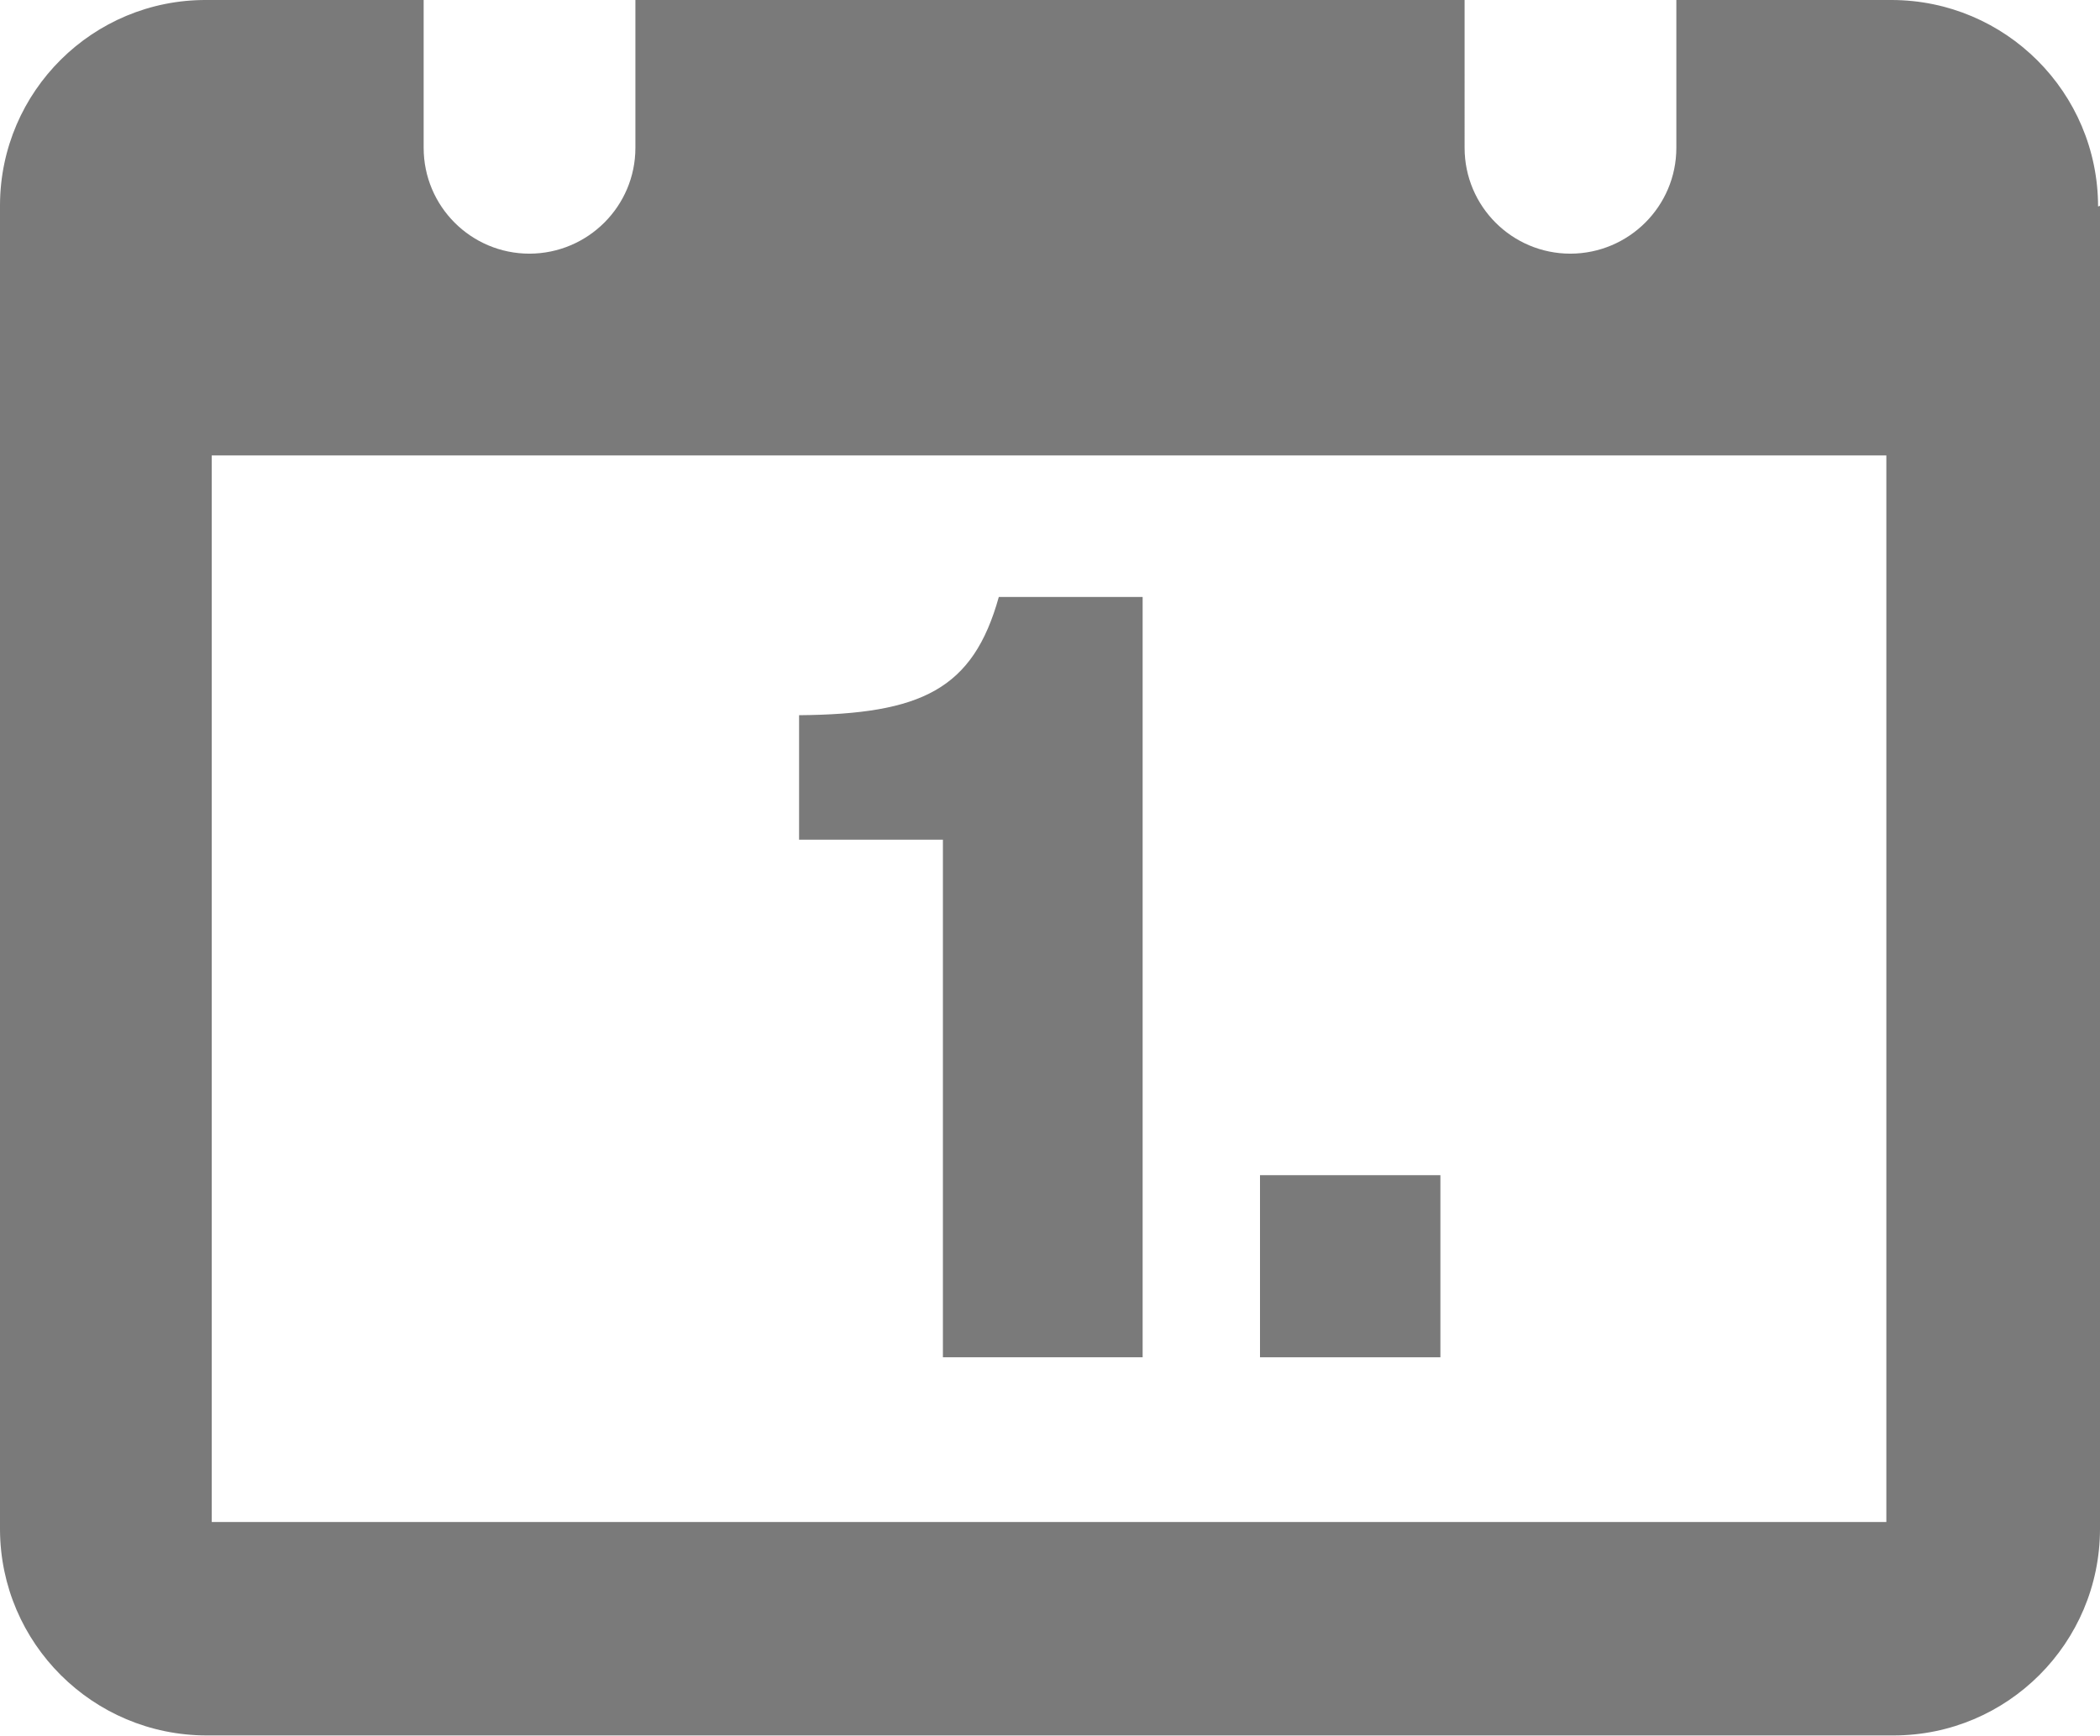 <?xml version="1.0" encoding="UTF-8"?><svg id="Ebene_1" xmlns="http://www.w3.org/2000/svg" viewBox="0 0 120.6 99.69"><g><path d="m54.15,77.96v-29.73h-8.26v-7.15c7.03-.06,9.99-1.48,11.47-6.79h8.26v43.67h-11.47Z" style="fill:#7a7a7a;"/><path d="m72.36,67.5h10.36v10.46h-10.36v-10.46Z" style="fill:#7a7a7a;"/></g><path d="m120.49,11.86C120.48,5.31,115.18.01,108.63,0h-12.36v8.49c0,3.35-2.72,6.07-6.08,6.08-3.36,0-6.08-2.72-6.08-6.08V0h-47.62v8.49c0,3.35-2.72,6.07-6.08,6.08-3.36,0-6.08-2.72-6.08-6.08V0h-12.47C5.34-.03.03,5.24,0,11.76c0,.03,0,.07,0,.1v76c.03,6.53,5.33,11.81,11.86,11.82h96.88c6.55,0,11.85-5.31,11.86-11.86V11.82l-.11.04Zm-12.16,75.56H12.16V26.16h96.17v61.26Z" style="fill:#7a7a7a;"/></svg>